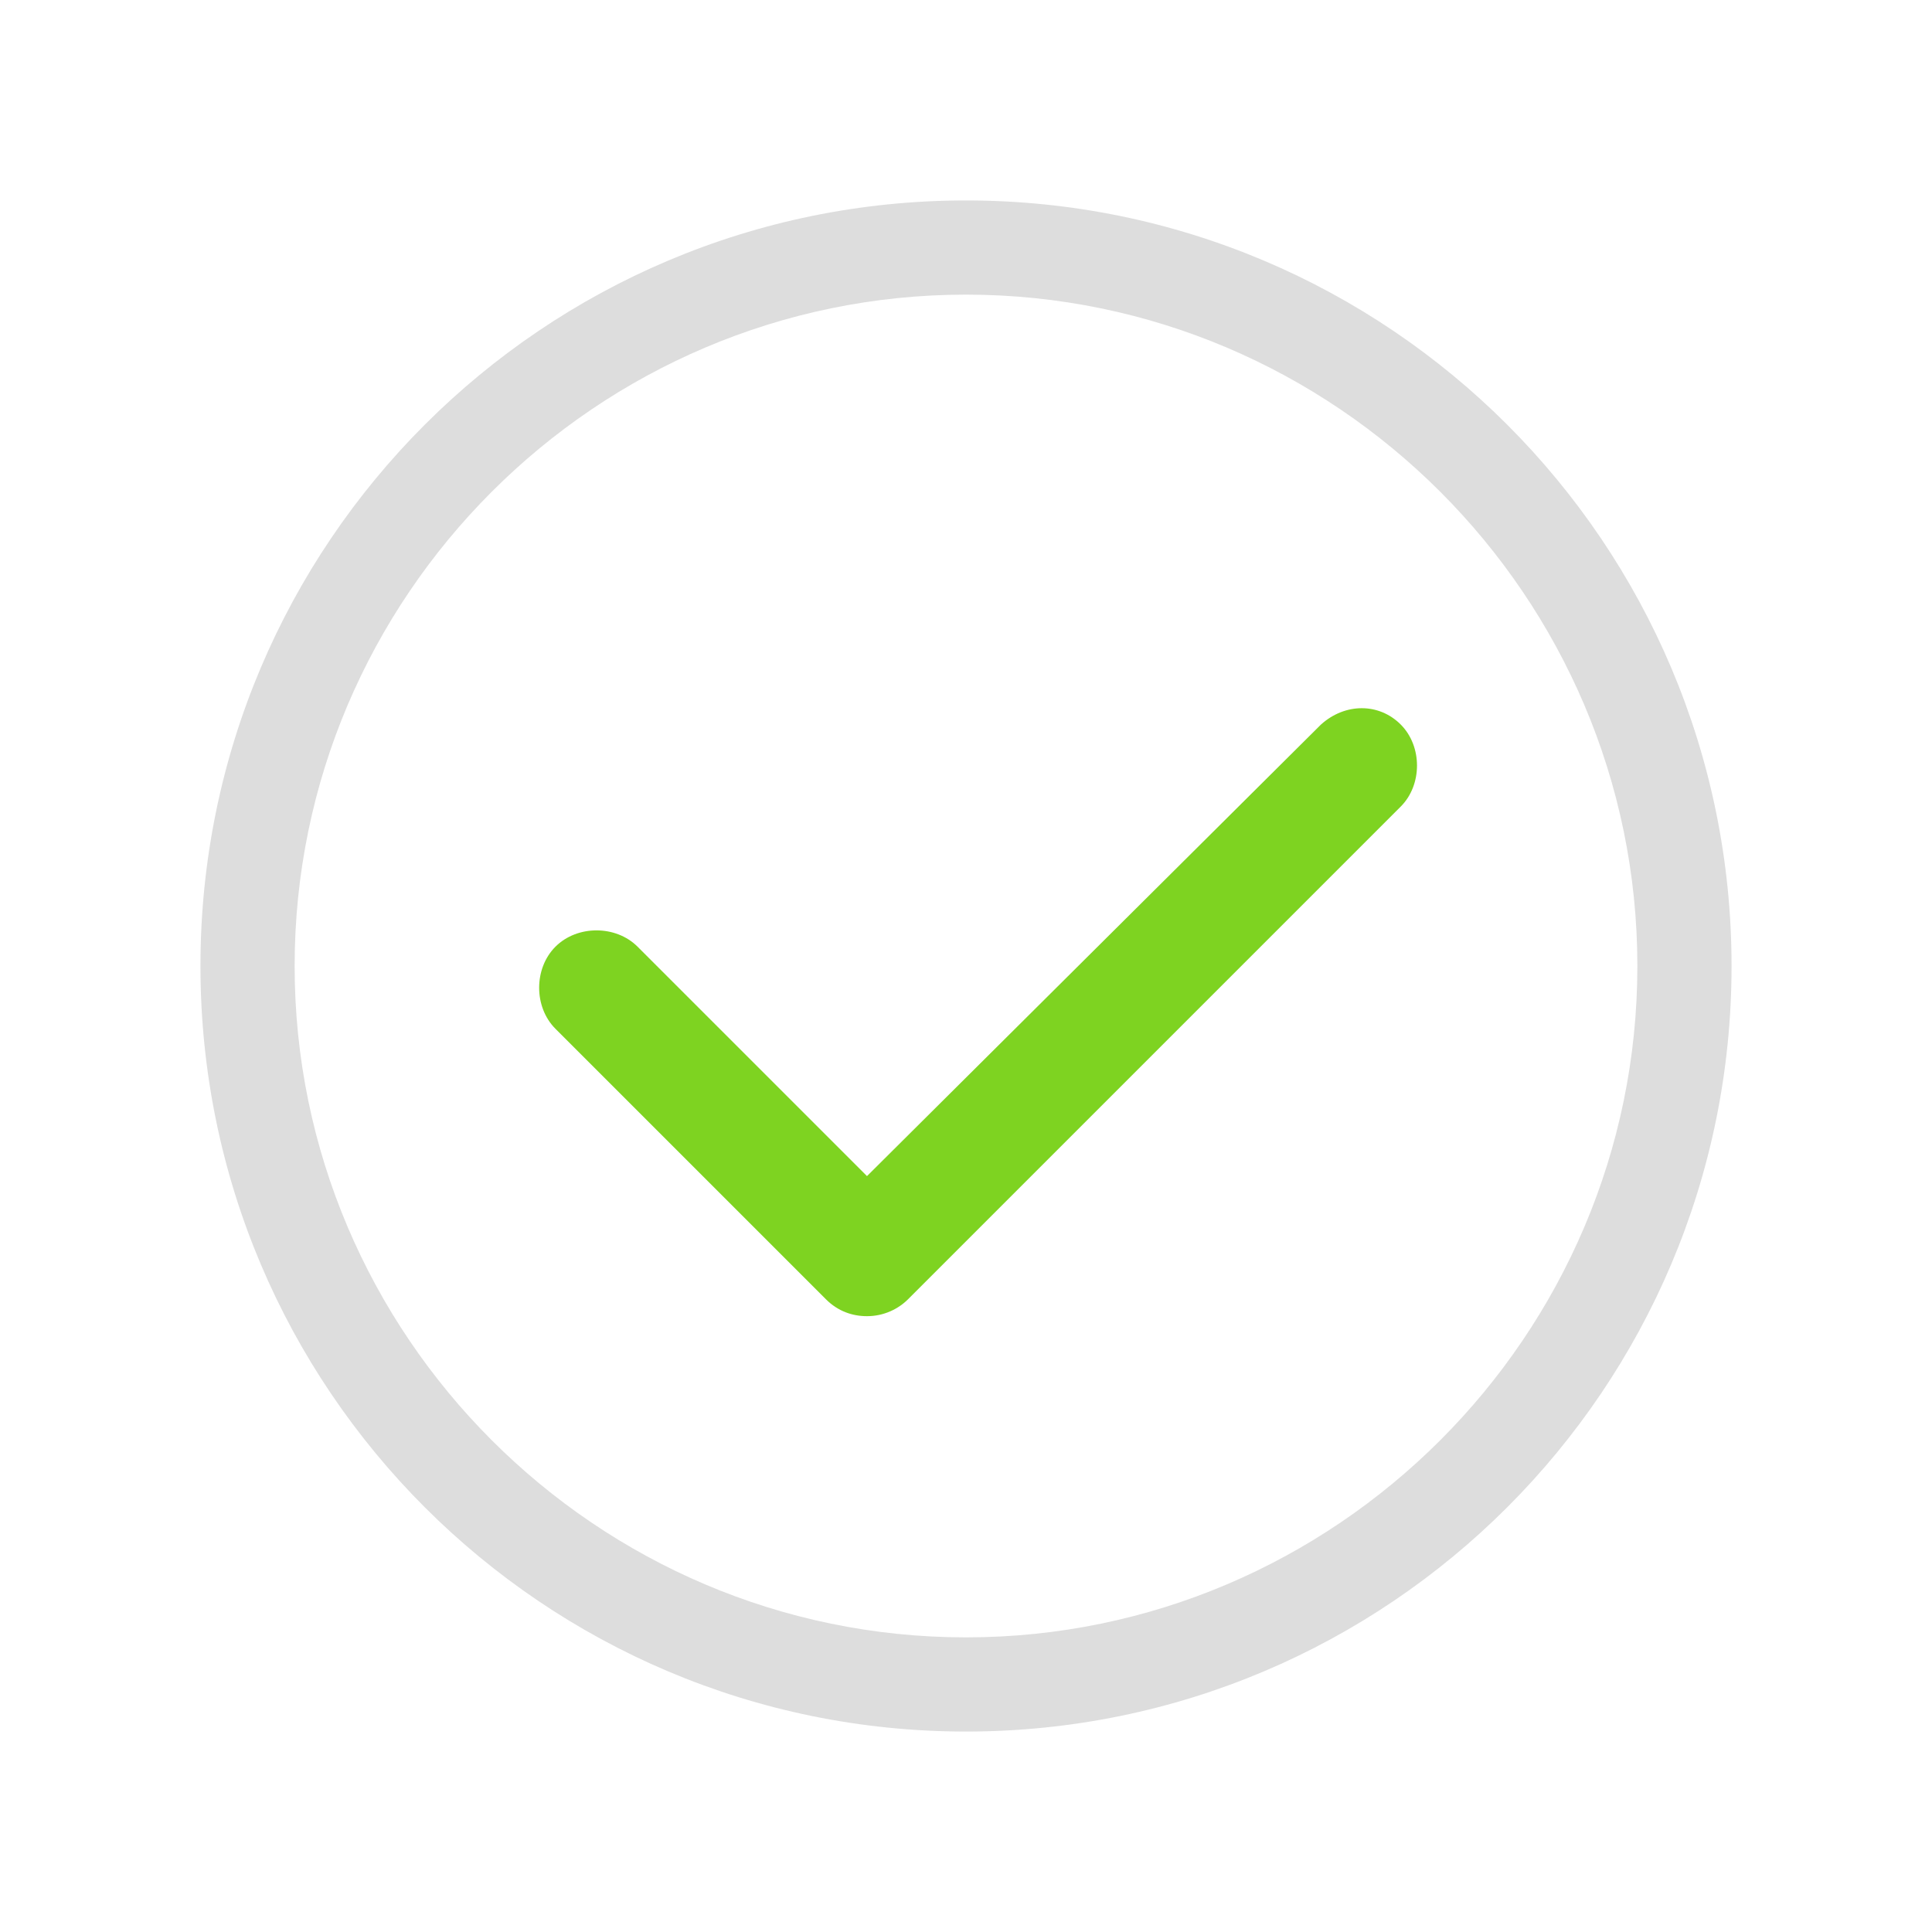 <?xml version="1.0" encoding="utf-8"?>
<!-- Generator: Adobe Illustrator 18.0.0, SVG Export Plug-In . SVG Version: 6.00 Build 0)  -->
<!DOCTYPE svg PUBLIC "-//W3C//DTD SVG 1.1//EN" "http://www.w3.org/Graphics/SVG/1.1/DTD/svg11.dtd">
<svg version="1.1" id="Layer_1" xmlns="http://www.w3.org/2000/svg" xmlns:xlink="http://www.w3.org/1999/xlink" x="0px" y="0px"
	 viewBox="0 0 80 80" enable-background="new 0 0 80 80" xml:space="preserve">
<g>
	<defs>
		<path id="SVGID_1_" d="M40,67.8c-15.3,0-27.8-12.5-27.8-27.8S24.7,12.2,40,12.2S67.8,24.7,67.8,40S55.3,67.8,40,67.8z M40,8.3
			C22.5,8.3,8.3,22.5,8.3,40S22.5,71.7,40,71.7S71.7,57.5,71.7,40S57.5,8.3,40,8.3z"/>
	</defs>
	<clipPath id="SVGID_2_">
		<use xlink:href="#SVGID_1_"  overflow="visible"/>
	</clipPath>
	<g clip-path="url(#SVGID_2_)">
		<defs>
			<rect id="SVGID_3_" x="-940" y="-474.5" width="1440" height="1180"/>
		</defs>
		<clipPath id="SVGID_4_">
			<use xlink:href="#SVGID_3_"  overflow="visible"/>
		</clipPath>
		<rect x="3.3" y="3.3" clip-path="url(#SVGID_4_)" fill="#DDDDDD" width="73.3" height="73.3"/>
	</g>
</g>
<g>
	<defs>
		<path id="SVGID_5_" d="M54.7,30L35.9,48.7l-9.5-9.5c-0.9-0.9-2.5-0.9-3.4,0c-0.9,0.9-0.9,2.5,0,3.4l11.2,11.2
			c0.5,0.5,1.1,0.7,1.7,0.7c0.7,0,1.3-0.3,1.7-0.7l20.4-20.4c0.9-0.9,0.9-2.5,0-3.4S55.7,29.1,54.7,30z"/>
	</defs>
	<clipPath id="SVGID_6_">
		<use xlink:href="#SVGID_5_"  overflow="visible"/>
	</clipPath>
	<g clip-path="url(#SVGID_6_)">
		<defs>
			<rect id="SVGID_7_" x="-940" y="-474.5" width="1440" height="1180"/>
		</defs>
		<clipPath id="SVGID_8_">
			<use xlink:href="#SVGID_7_"  overflow="visible"/>
		</clipPath>
		<rect x="17.3" y="24.3" clip-path="url(#SVGID_8_)" fill="#7ED321" width="46.5" height="35.2"/>
	</g>
</g>
</svg>
